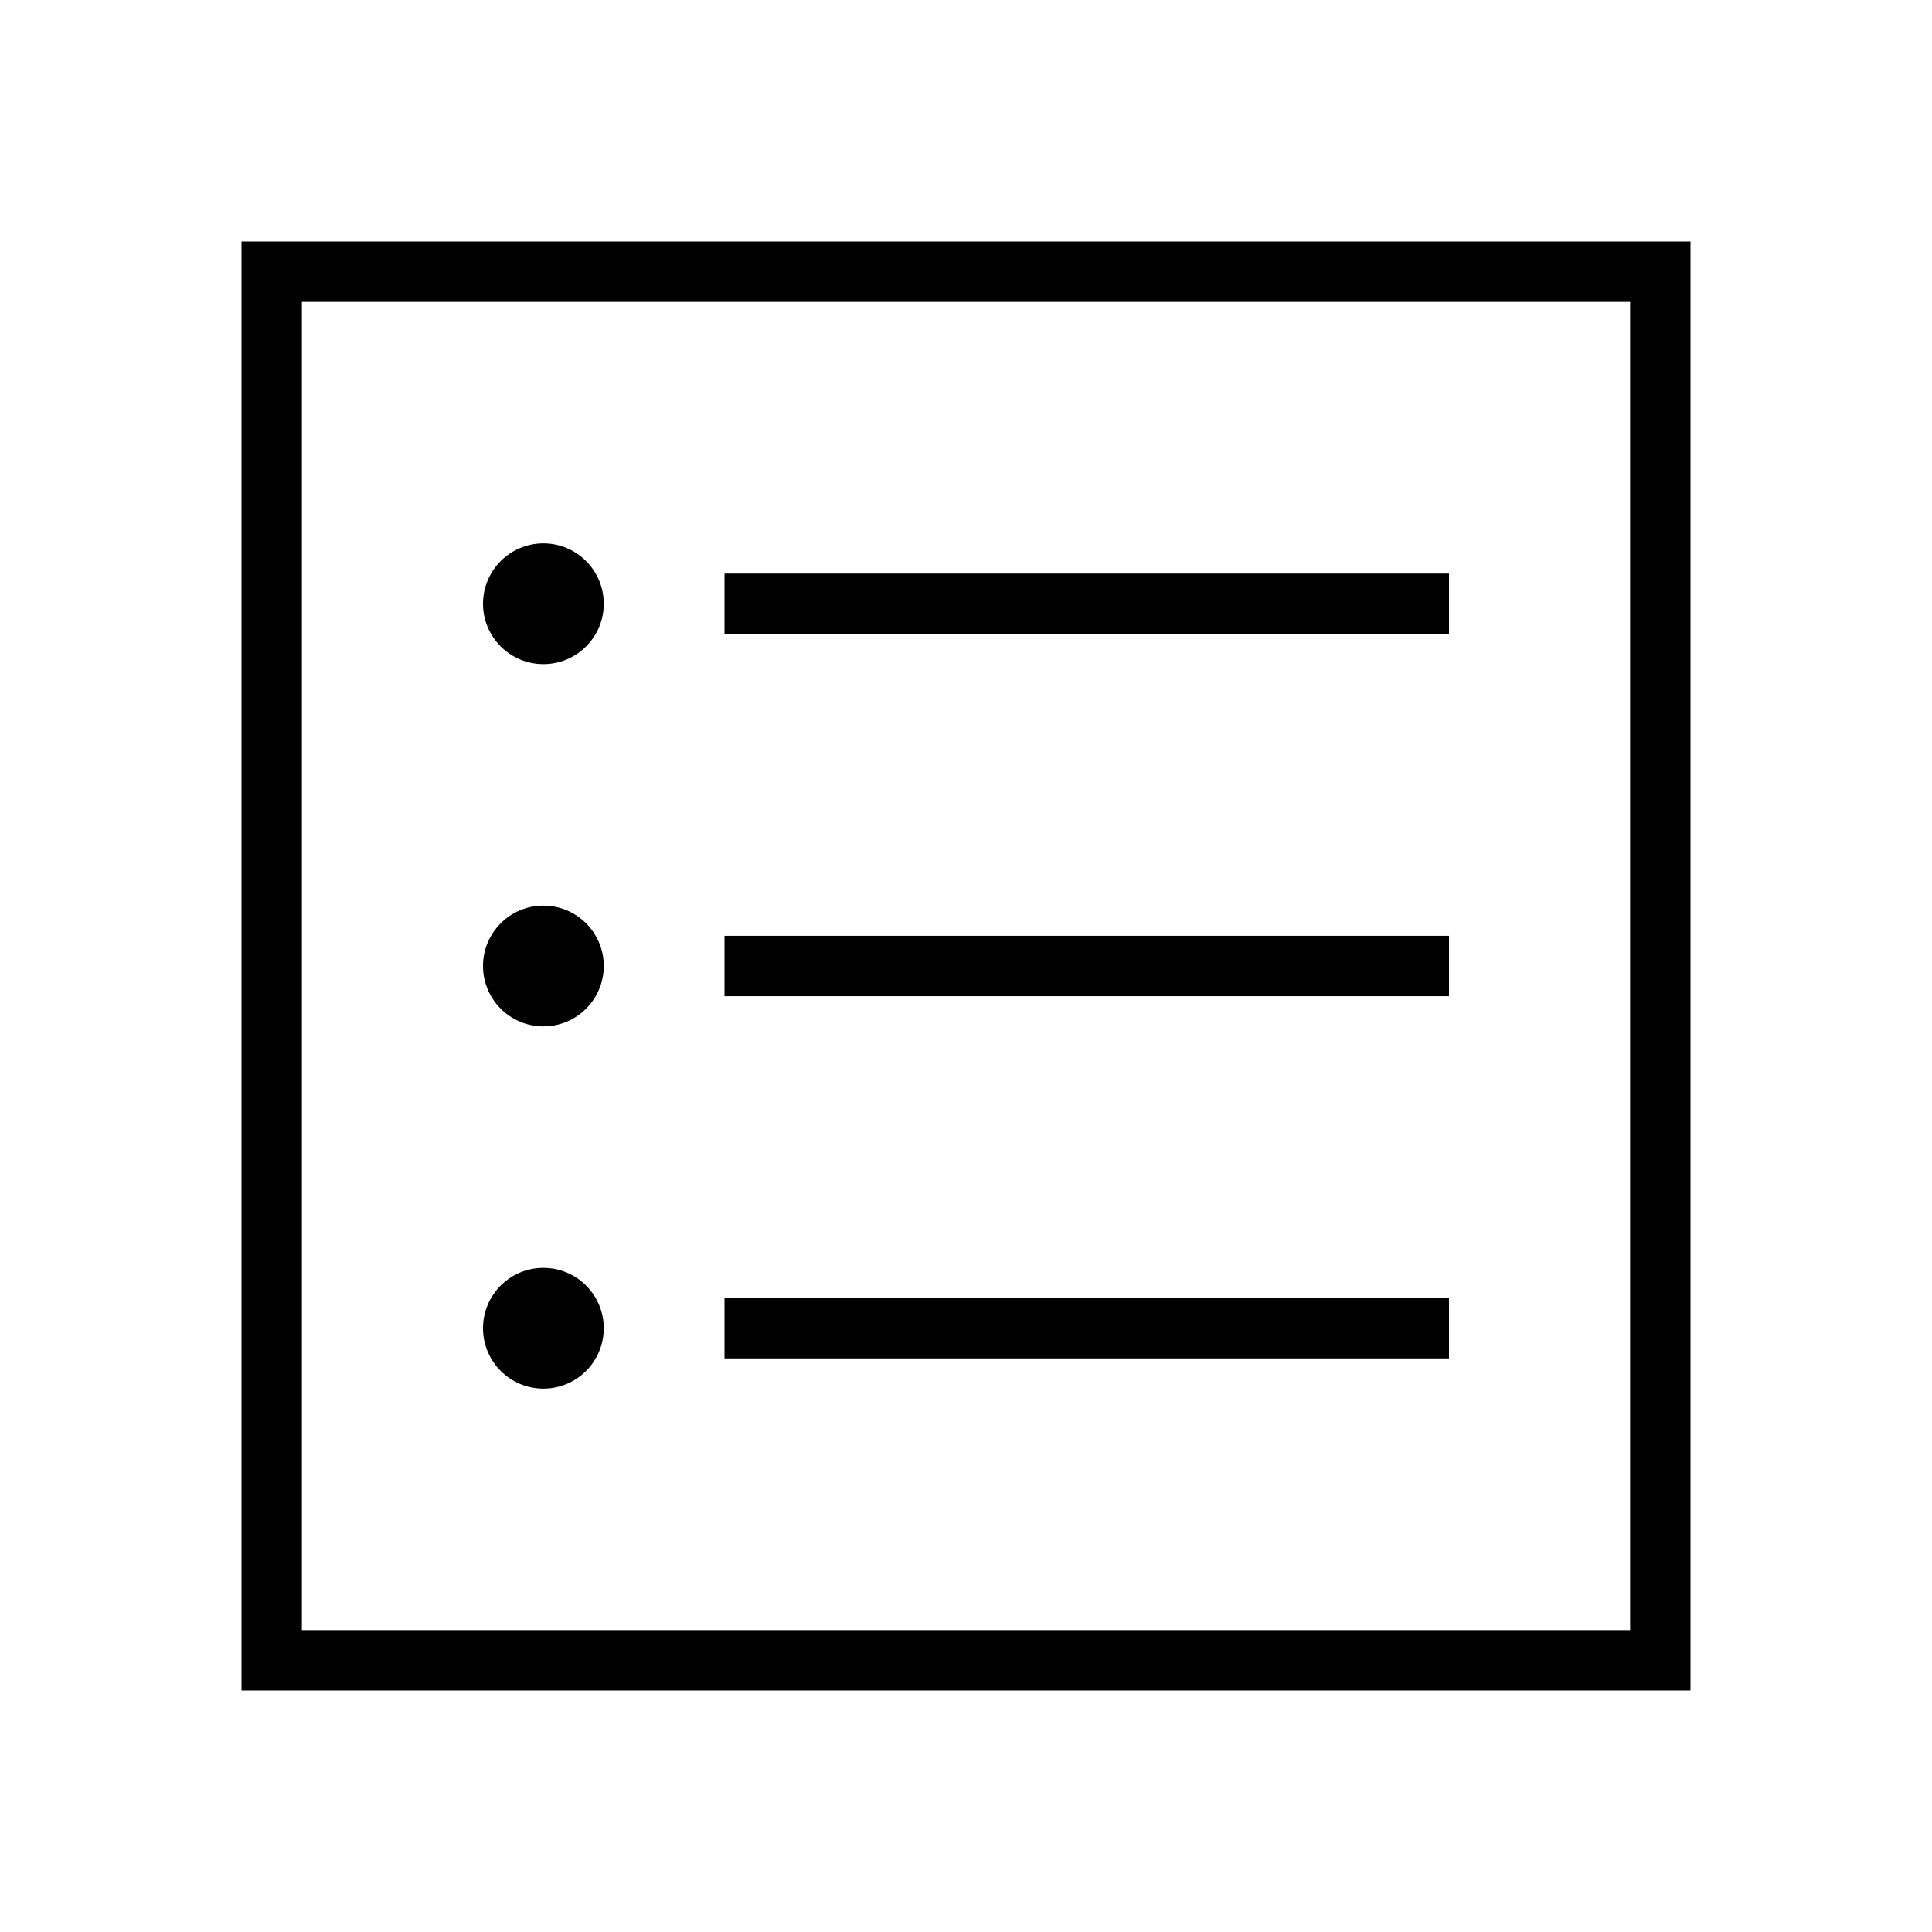 <svg xmlns="http://www.w3.org/2000/svg" width="512" height="512" viewBox="0 0 512 512"><path d="M432 80v352H80V80h352m16-16H64v384h384V64z"/><path d="M192 152h192v16H192zM192 248h192v16H192zM192 344h192v16H192z"/><circle cx="144" cy="160" r="16"/><circle cx="144" cy="256" r="16"/><circle cx="144" cy="352" r="16"/></svg>